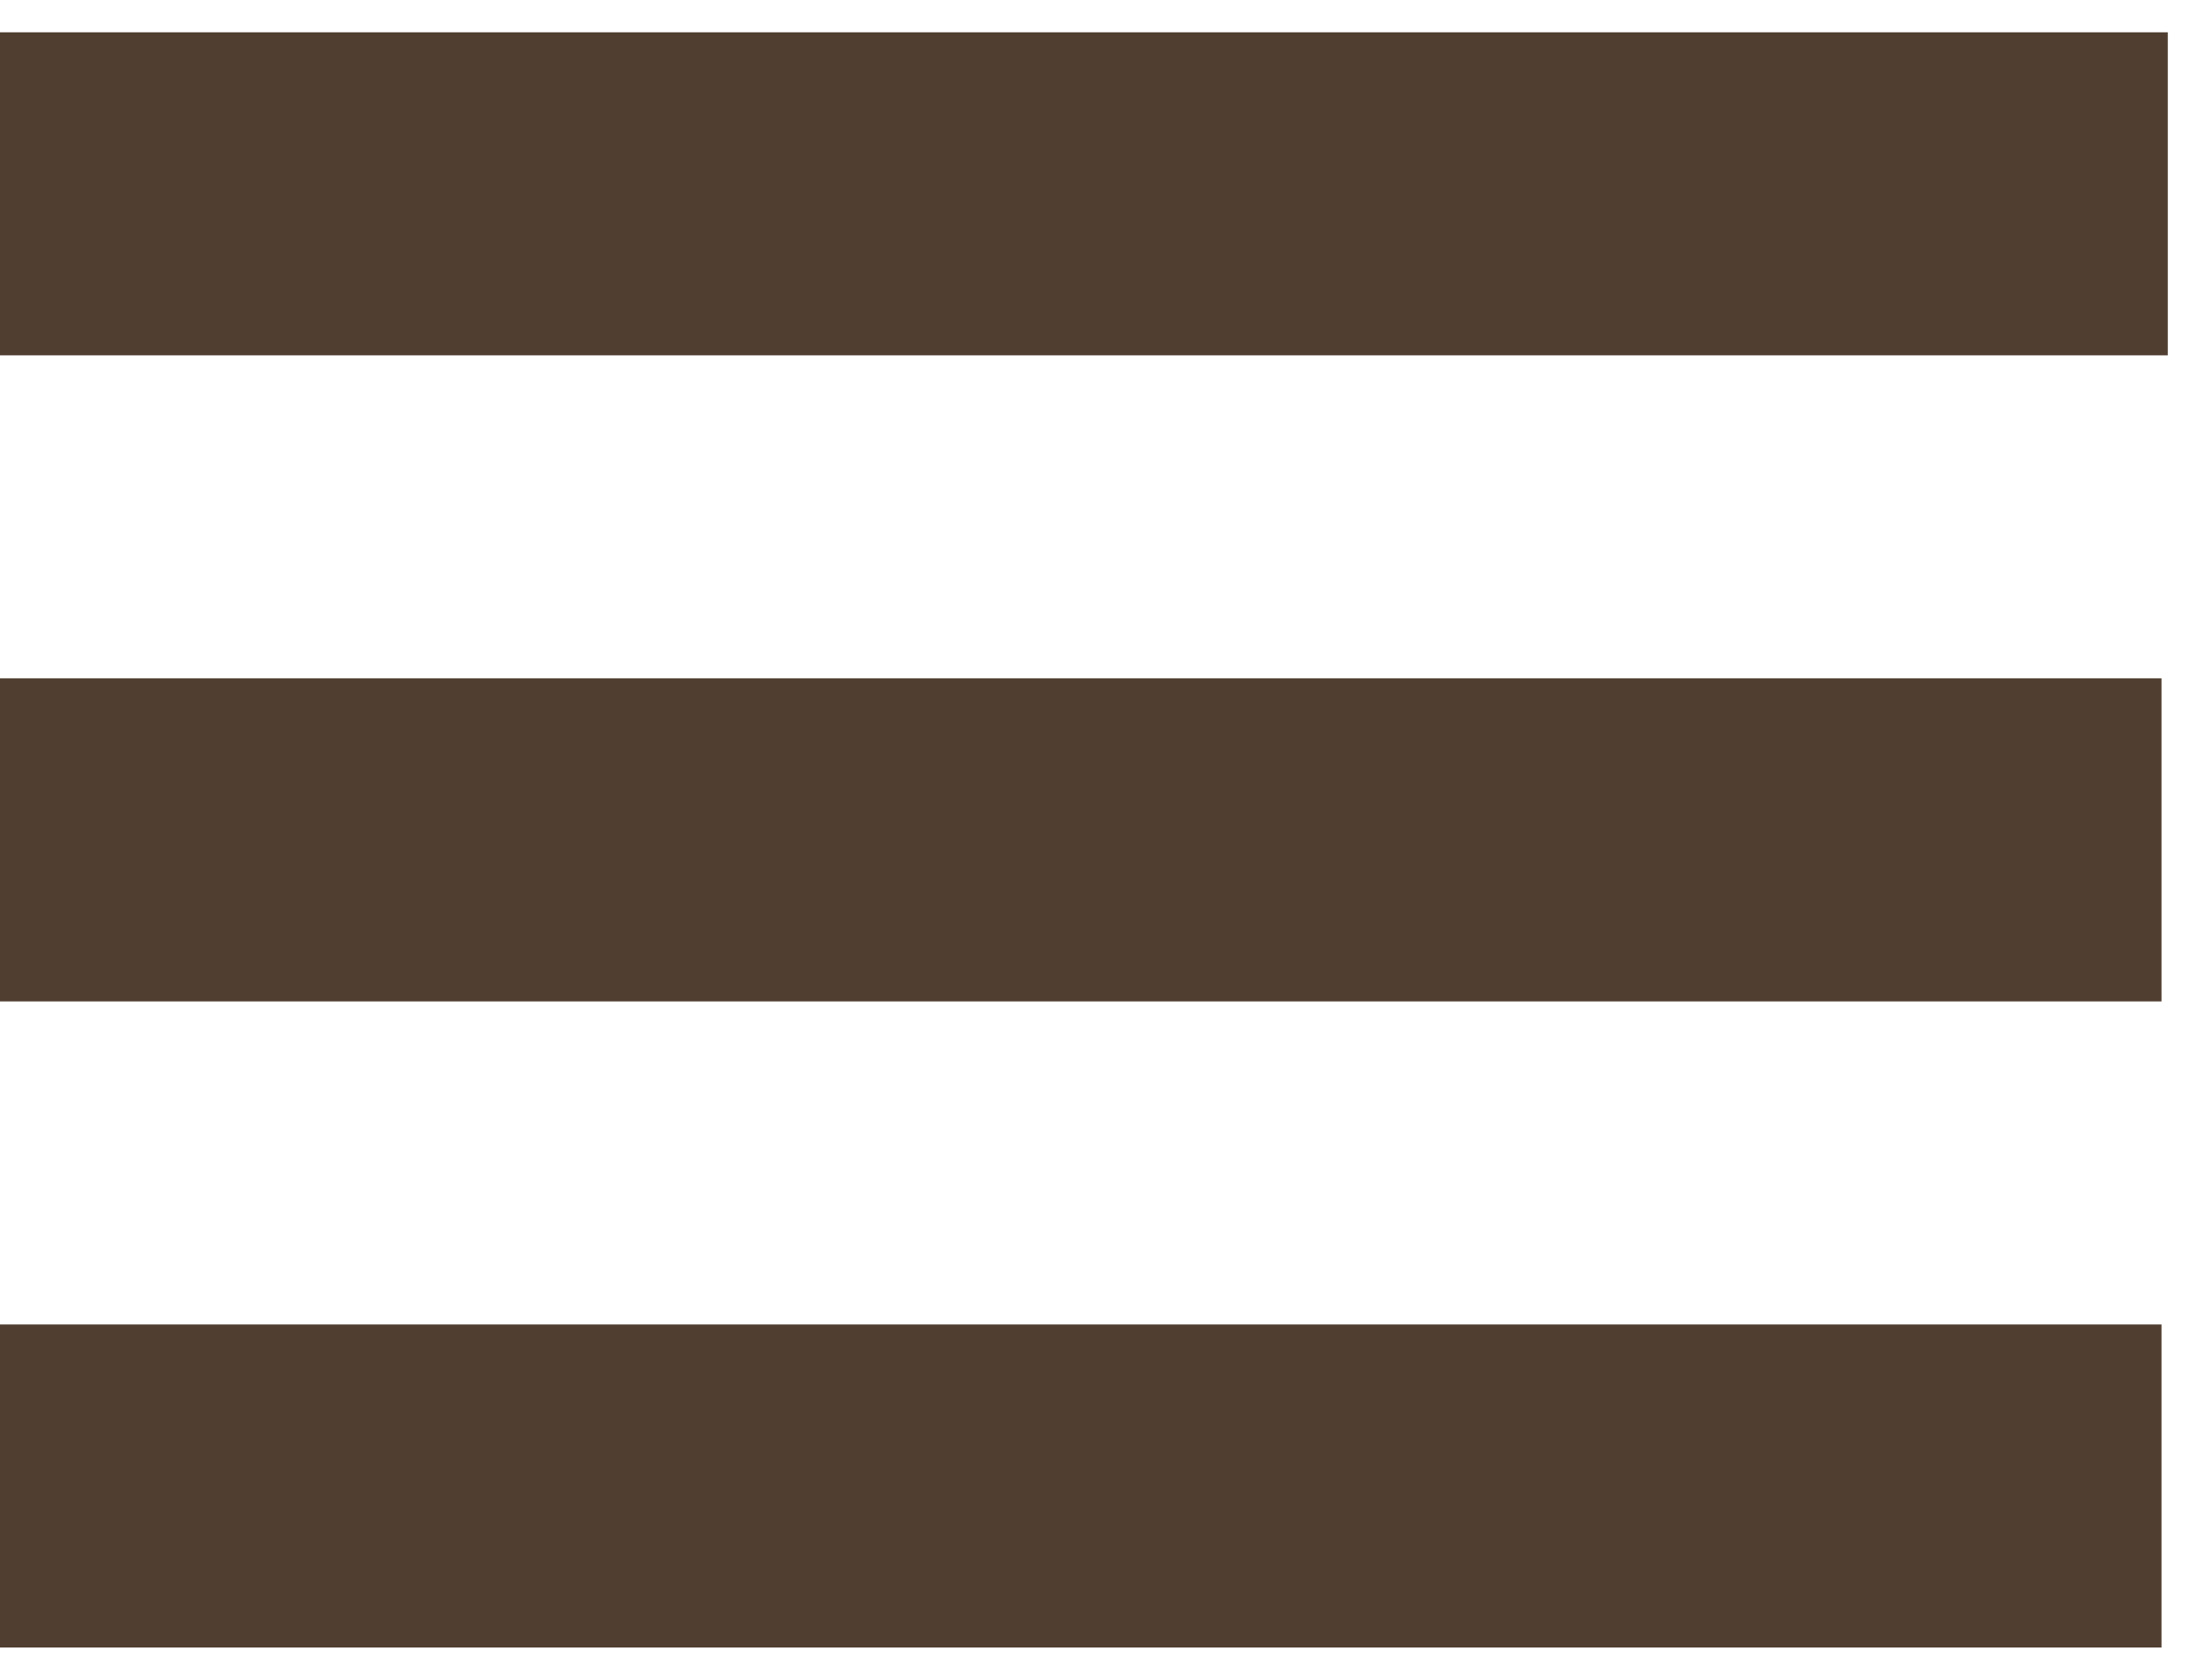 <svg width="34" height="26" viewBox="0 0 34 26" fill="none" xmlns="http://www.w3.org/2000/svg">
<g clip-path="url(#clip0_1_71)">
<path d="M0 3H33.548M0 13H33.451M0 23H33.451" stroke="#503F31" stroke-width="5"/>
</g>
<defs>
<clipPath id="clip0_1_71">
<rect width="34" height="26" fill="white"/>
</clipPath>
</defs>
</svg>
